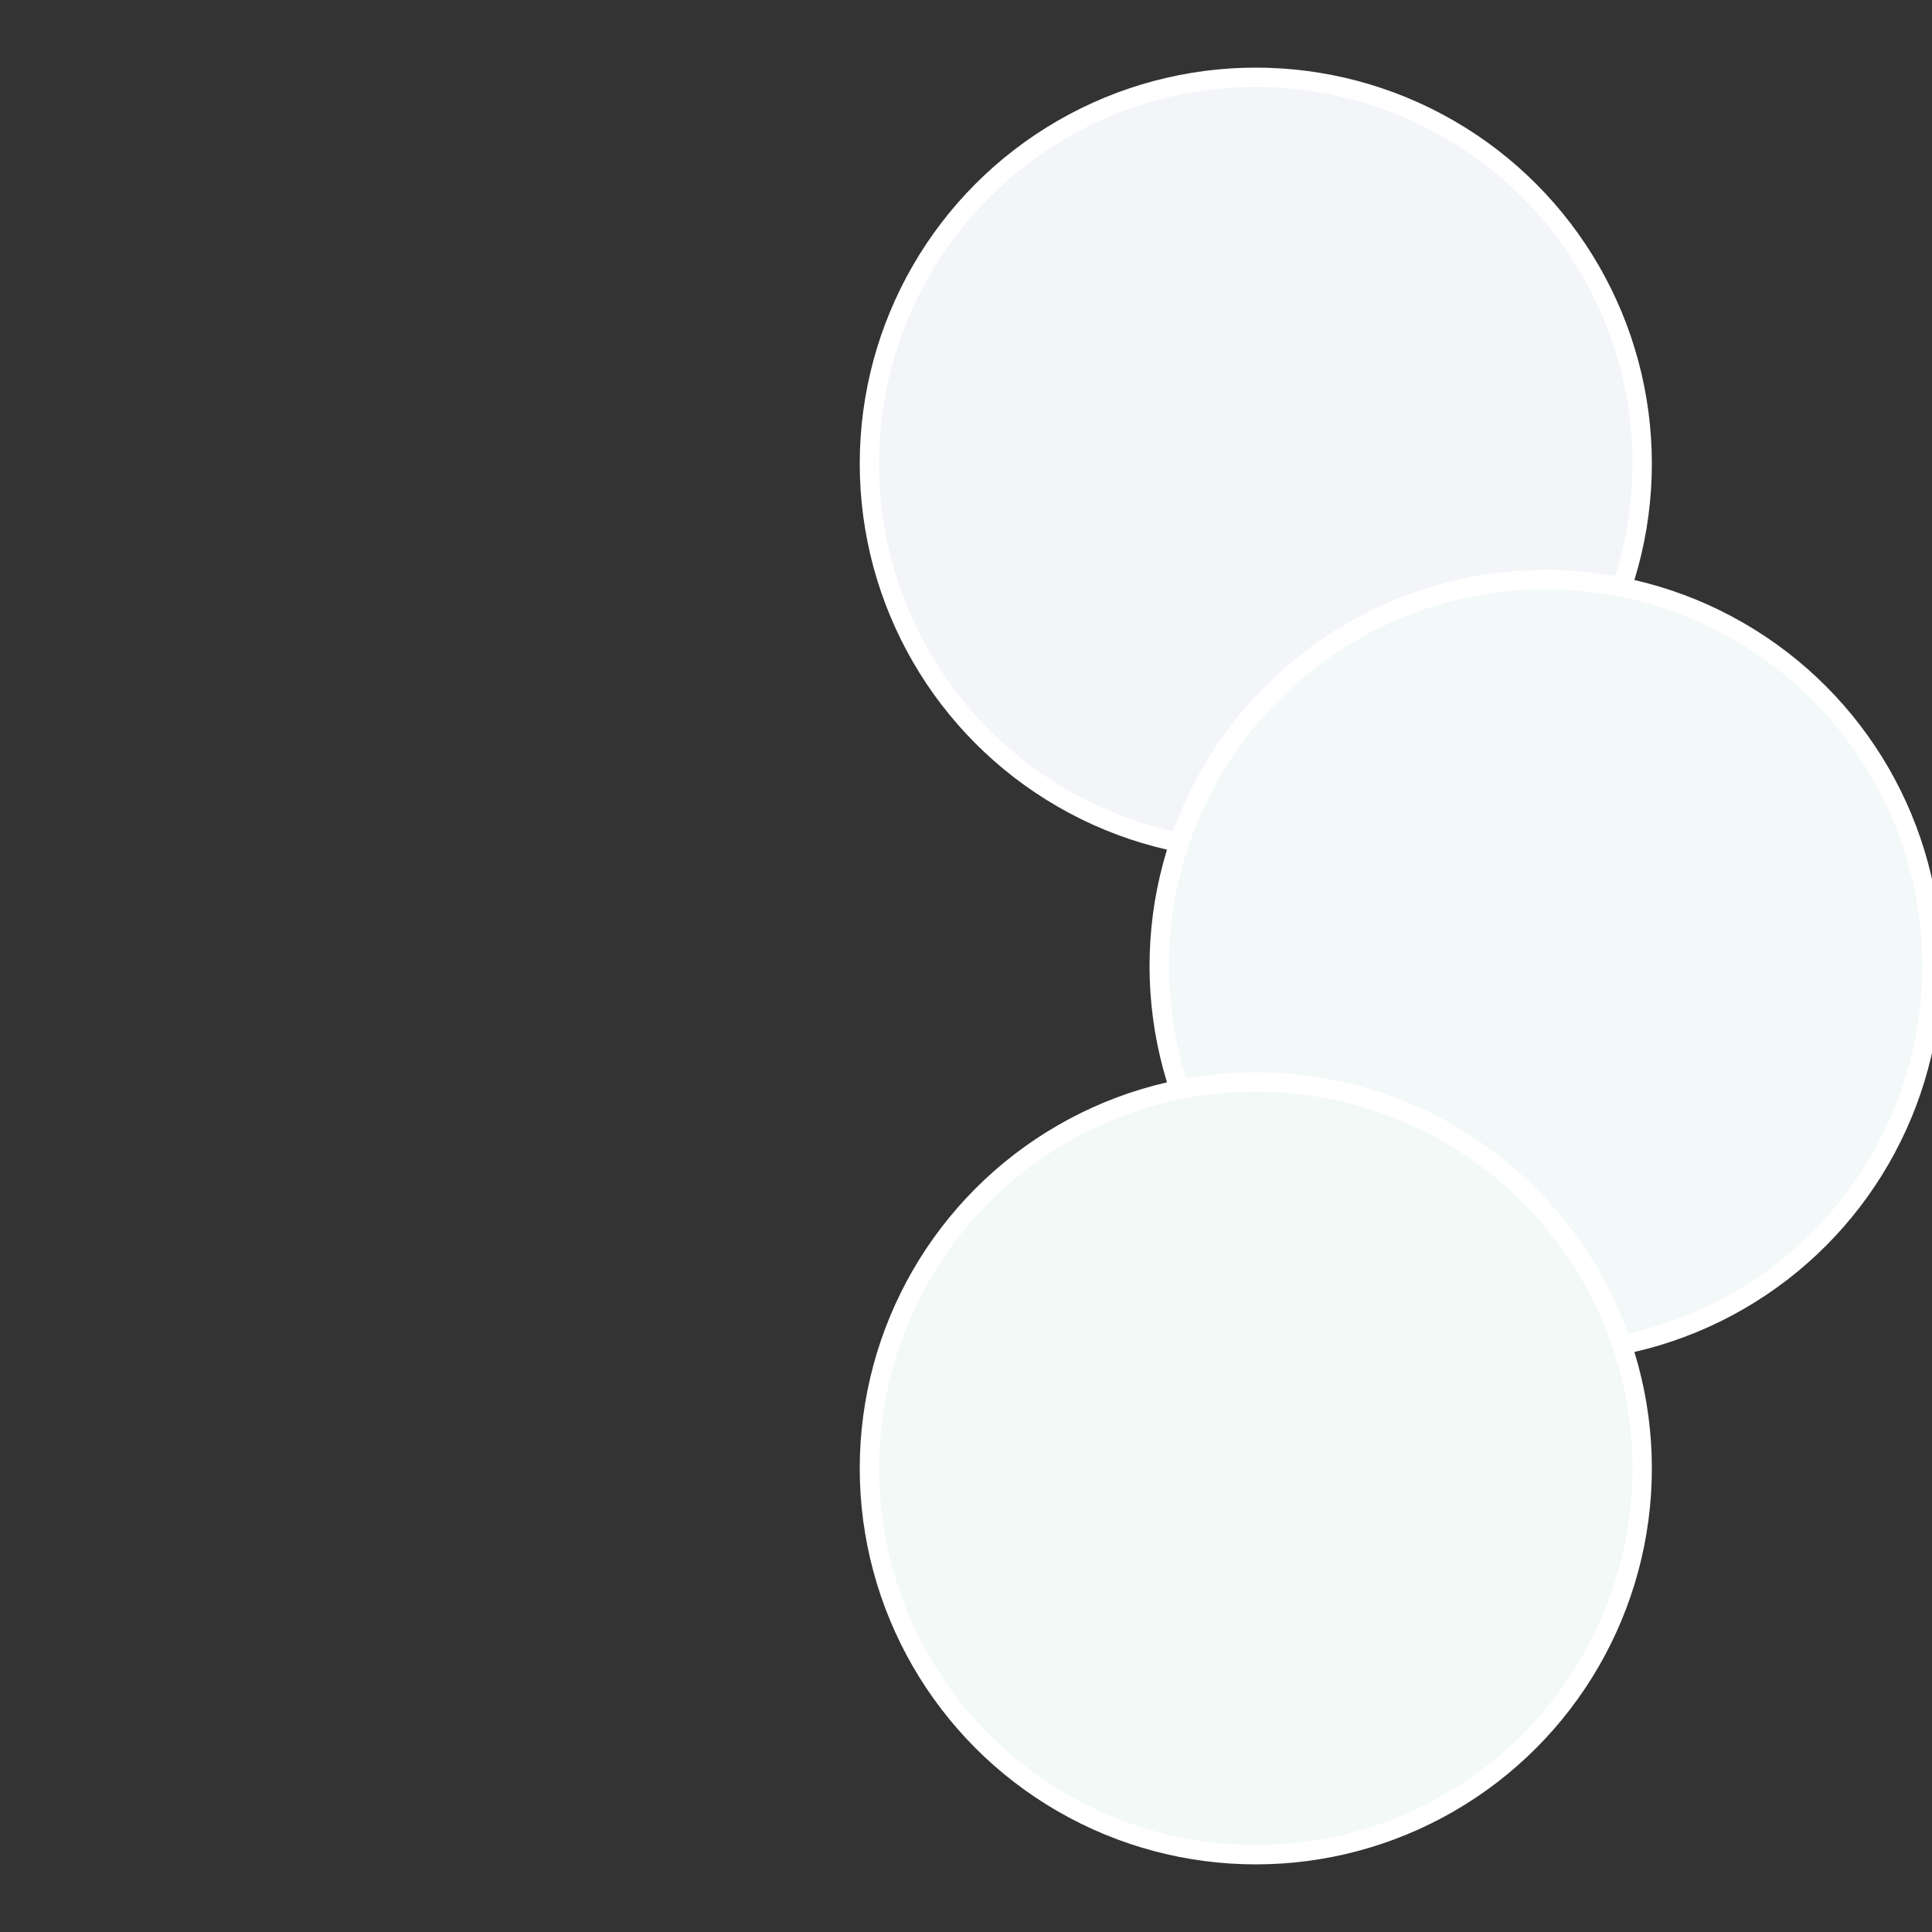 <?xml version="1.0" standalone="no"?>
<svg width="500" height="500" viewBox="-1 -1 2 2" xmlns="http://www.w3.org/2000/svg">
 
                <rect x="-1" y="-1" width="2" height="2" fill="#333333" stroke="none"/>
 
                <circle cx="0.3" cy="-0.52" r="0.4" fill="#f3f5f9" stroke="#fff" stroke-width="1%" />
             
                <circle cx="0.6" cy="0" r="0.4" fill="#f3f8f9" stroke="#fff" stroke-width="1%" />
             
                <circle cx="0.3" cy="0.52" r="0.4" fill="#f3f9f7" stroke="#fff" stroke-width="1%" />
            </svg>
